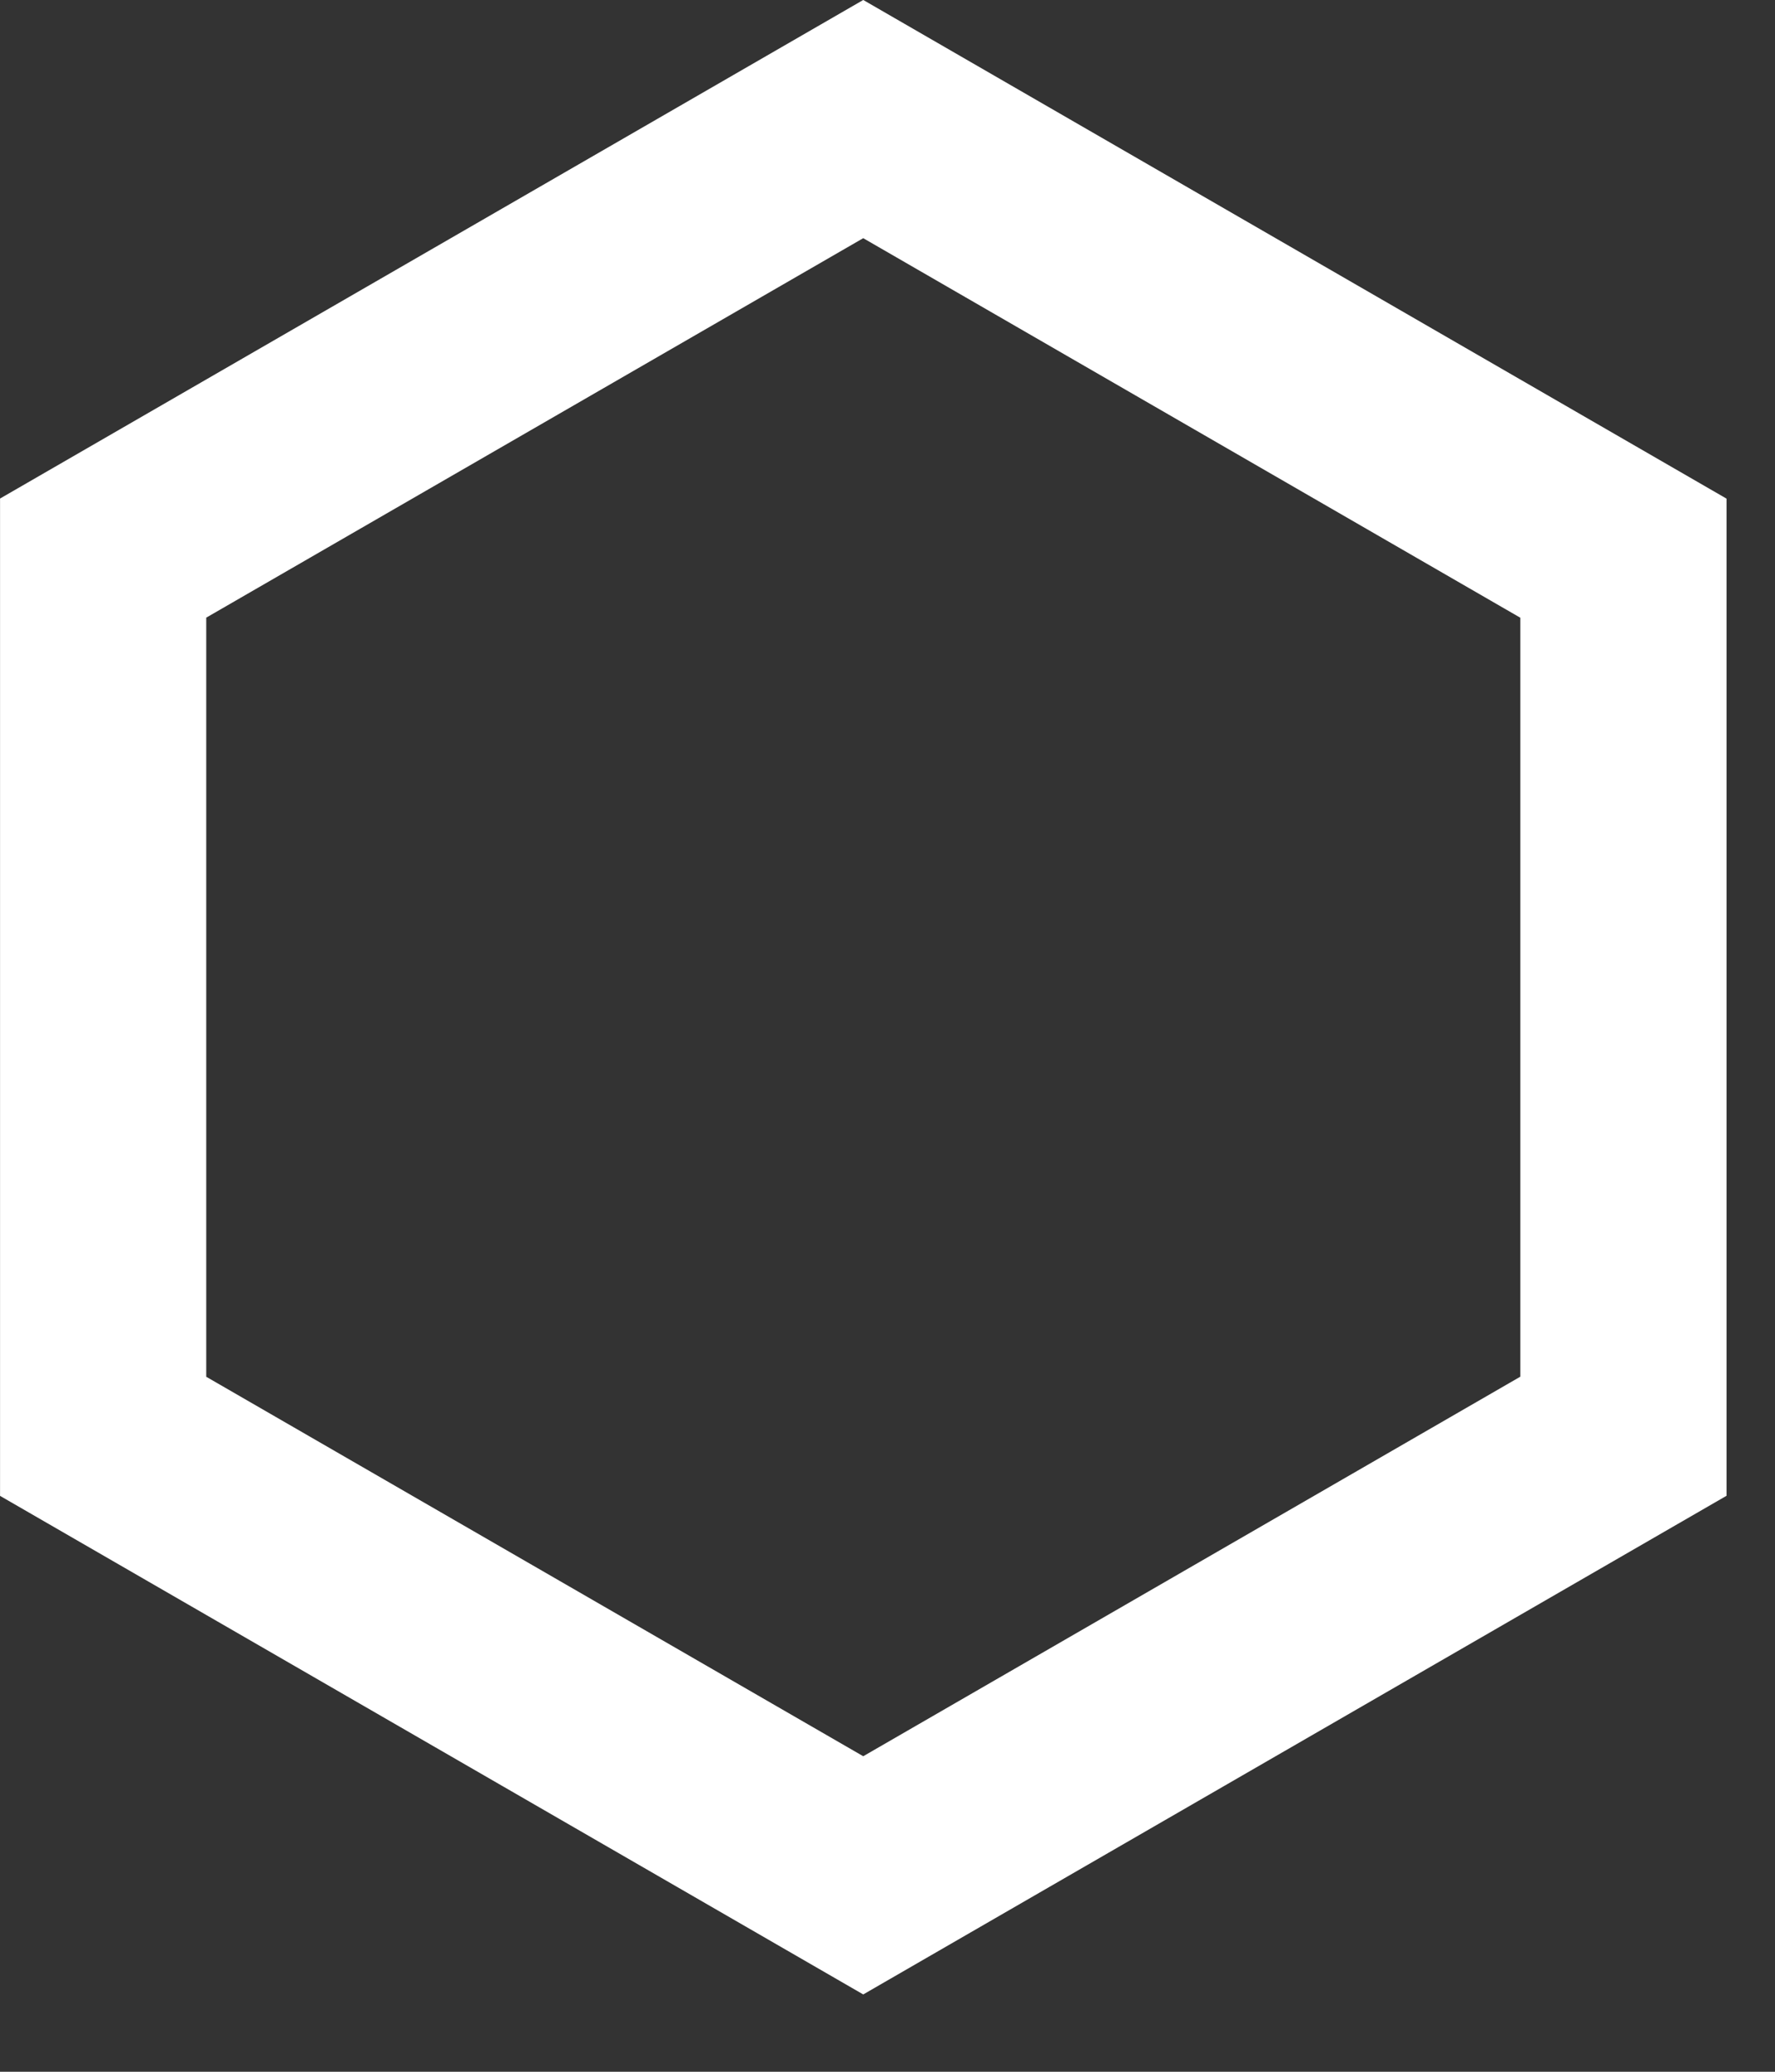 <svg width="18" height="21" viewBox="0 0 18 21" fill="none" xmlns="http://www.w3.org/2000/svg">
<rect x="0" y="0" width="18" height="21" fill="#333333" stroke="none"/>
<path d="M16.463 5.658V14.558L8.754 19.009L1.046 14.559V5.657L8.754 1.207L16.463 5.658Z" stroke="white" stroke-width="2.091"/>
</svg>

